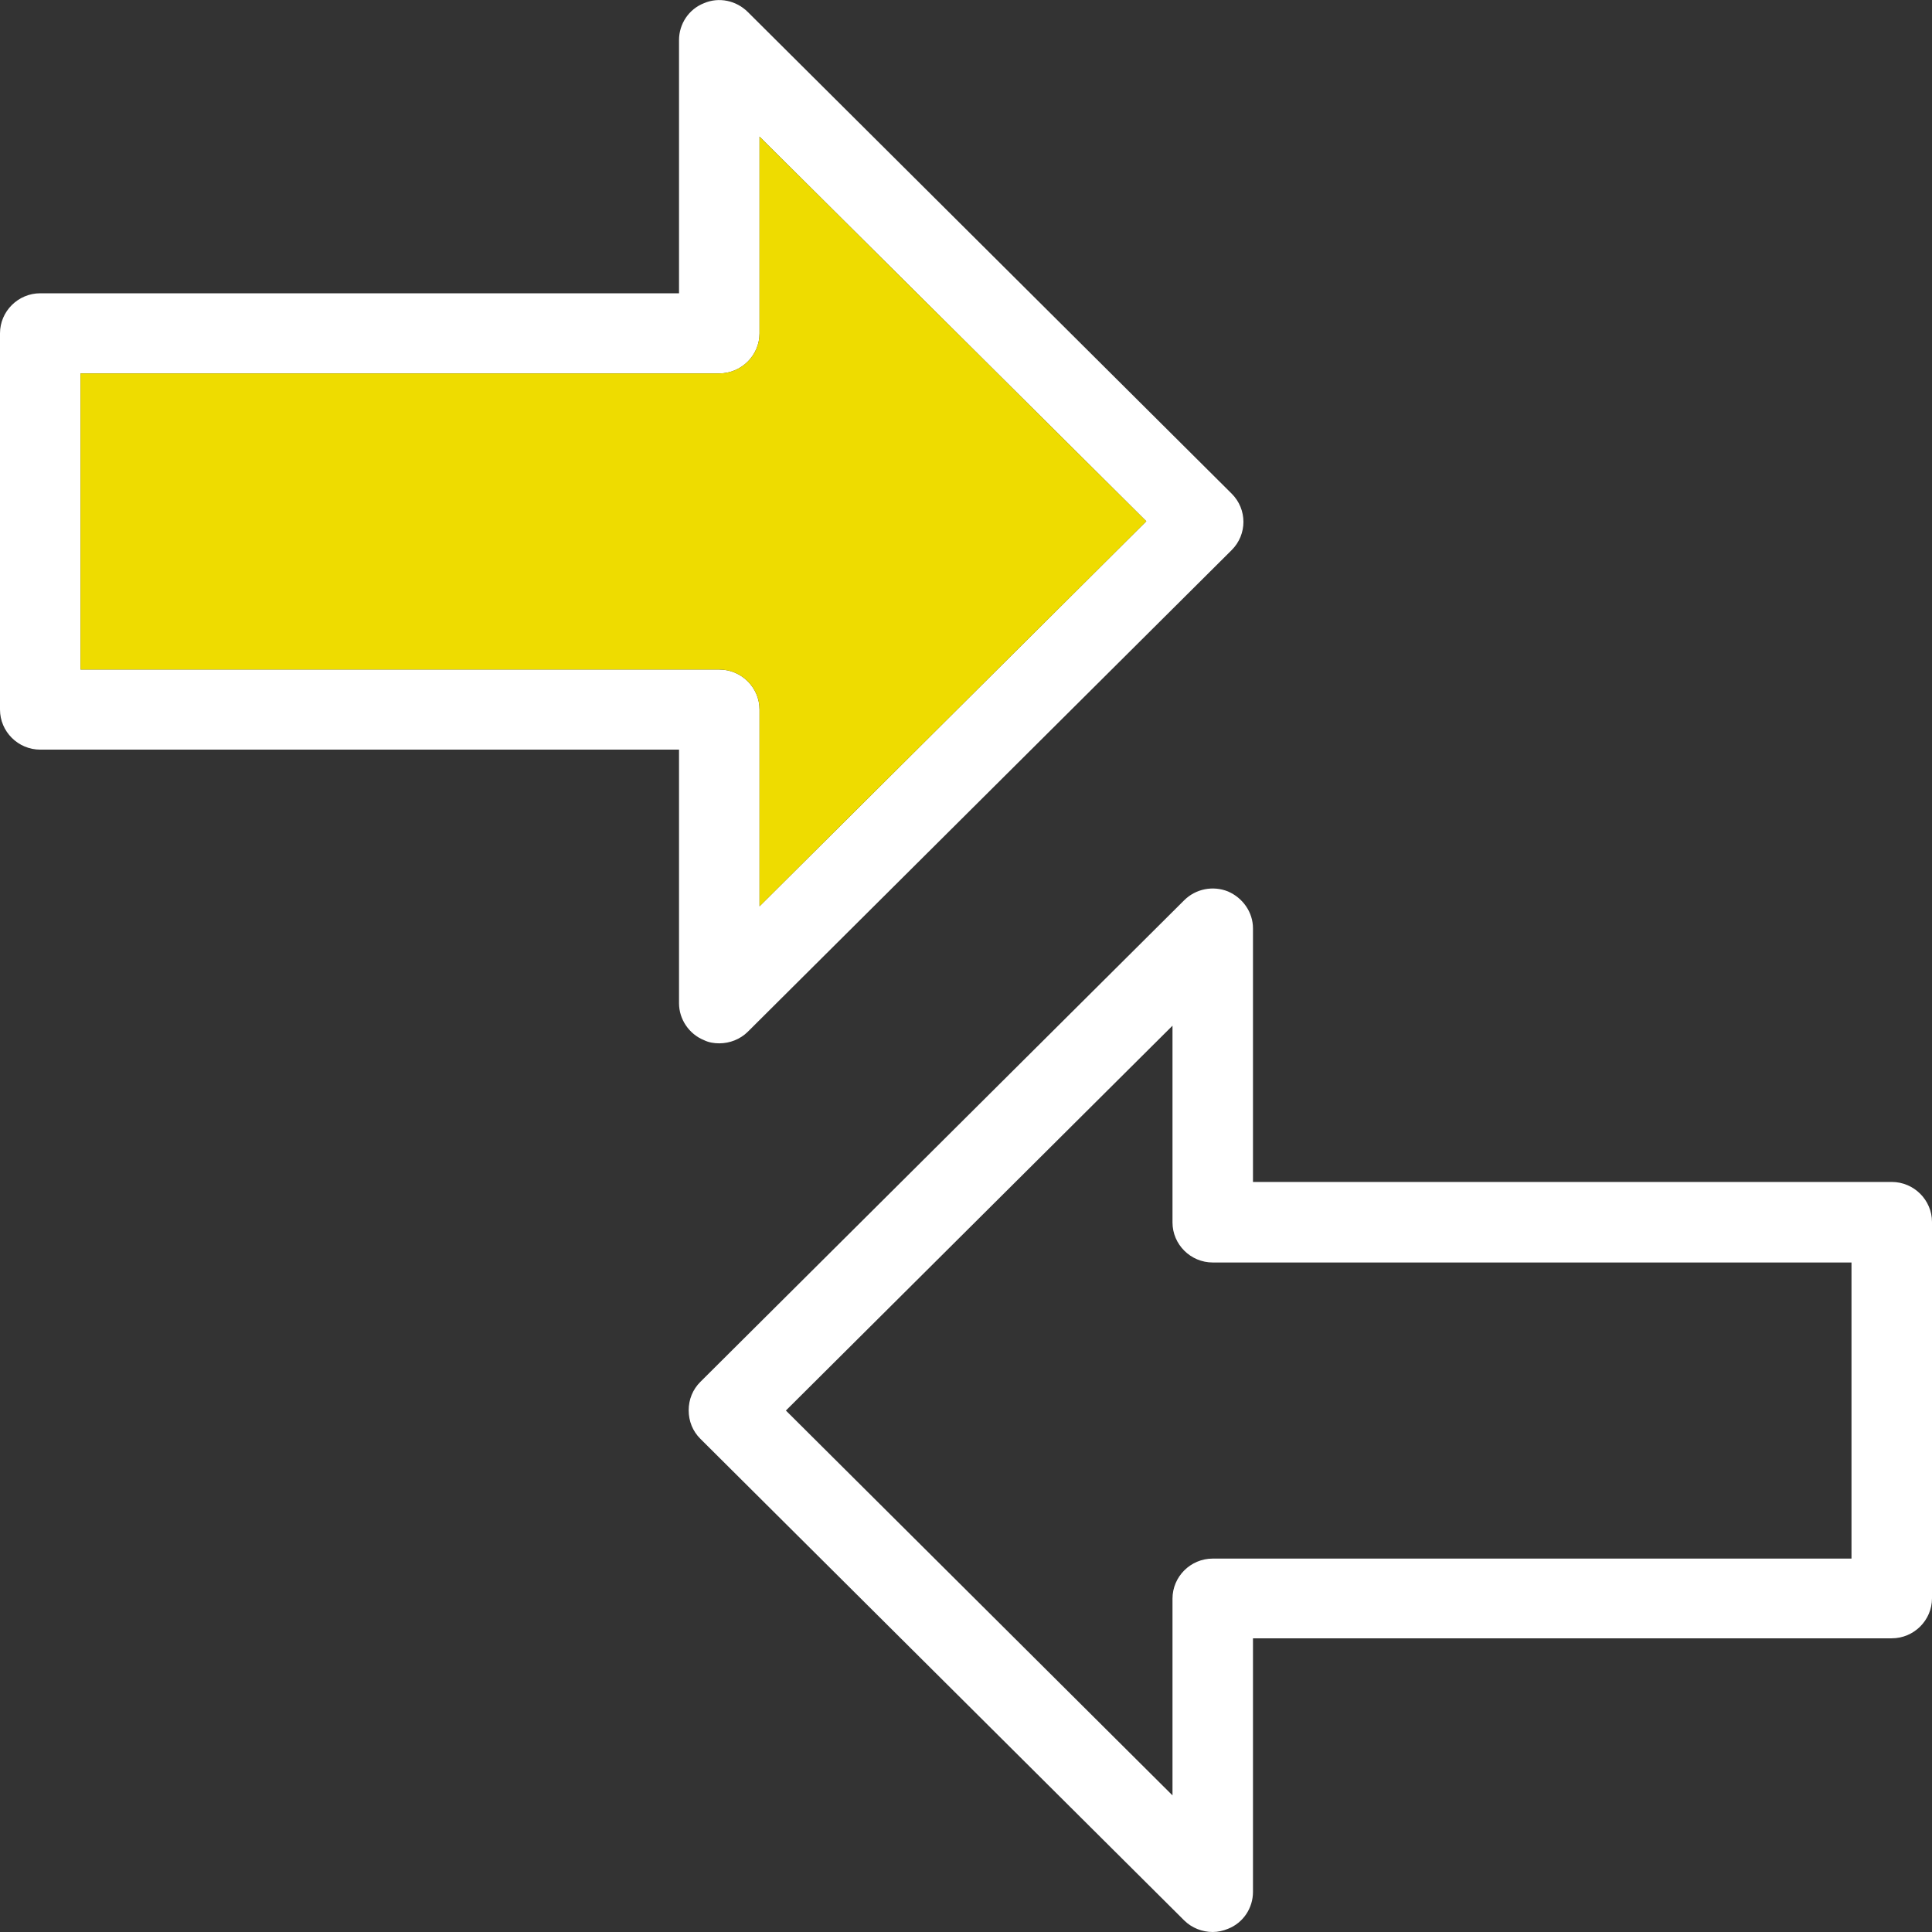 <?xml version="1.0" encoding="UTF-8"?> <svg xmlns="http://www.w3.org/2000/svg" width="76" height="76" viewBox="0 0 76 76" fill="none"><rect x="0" y="0" width="76" height="76" fill="#333333" stroke="none"/><g clip-path="url(#clip0_1_2)"><path d="M28.294 41.042C28.088 41.042 27.883 41.01 27.692 40.916C27.107 40.679 26.711 40.096 26.711 39.466V29.489H1.583C0.713 29.489 0 28.78 0 27.913V13.113C0 12.246 0.713 11.537 1.583 11.537H26.711V1.576C26.711 0.945 27.091 0.362 27.692 0.126C28.278 -0.126 28.959 0.016 29.418 0.473L48.45 19.418C49.068 20.032 49.068 21.025 48.45 21.64L29.418 40.585C29.117 40.884 28.706 41.042 28.294 41.042ZM3.167 26.337H28.294C29.165 26.337 29.878 27.046 29.878 27.913V35.651L45.093 20.505L29.878 5.374V13.113C29.878 13.98 29.165 14.689 28.294 14.689H3.167V26.337Z" fill="white"></path><path d="M47.706 76C47.294 76 46.883 75.842 46.582 75.543L27.55 56.598C27.249 56.299 27.091 55.905 27.091 55.479C27.091 55.053 27.249 54.66 27.55 54.36L46.582 35.415C47.041 34.958 47.722 34.832 48.307 35.068C48.893 35.321 49.289 35.888 49.289 36.519V46.495H74.417C75.287 46.495 76 47.205 76 48.071V62.871C76 63.738 75.287 64.447 74.417 64.447H49.289V74.424C49.289 75.054 48.909 75.638 48.307 75.874C48.117 75.953 47.912 76 47.706 76ZM30.907 55.479L46.123 70.626V62.887C46.123 62.02 46.835 61.311 47.706 61.311H72.833V49.663H47.706C46.835 49.663 46.123 48.954 46.123 48.087V40.348L30.907 55.495V55.479Z" fill="white"></path><path d="M3.167 26.337H28.294C29.165 26.337 29.878 27.046 29.878 27.913V35.652L45.093 20.505L29.878 5.375V13.113C29.878 13.98 29.165 14.689 28.294 14.689H3.167V26.337Z" fill="#EEDC00"></path></g><defs><clipPath id="clip0_1_2"><rect width="76" height="76" fill="white"></rect></clipPath></defs></svg> 